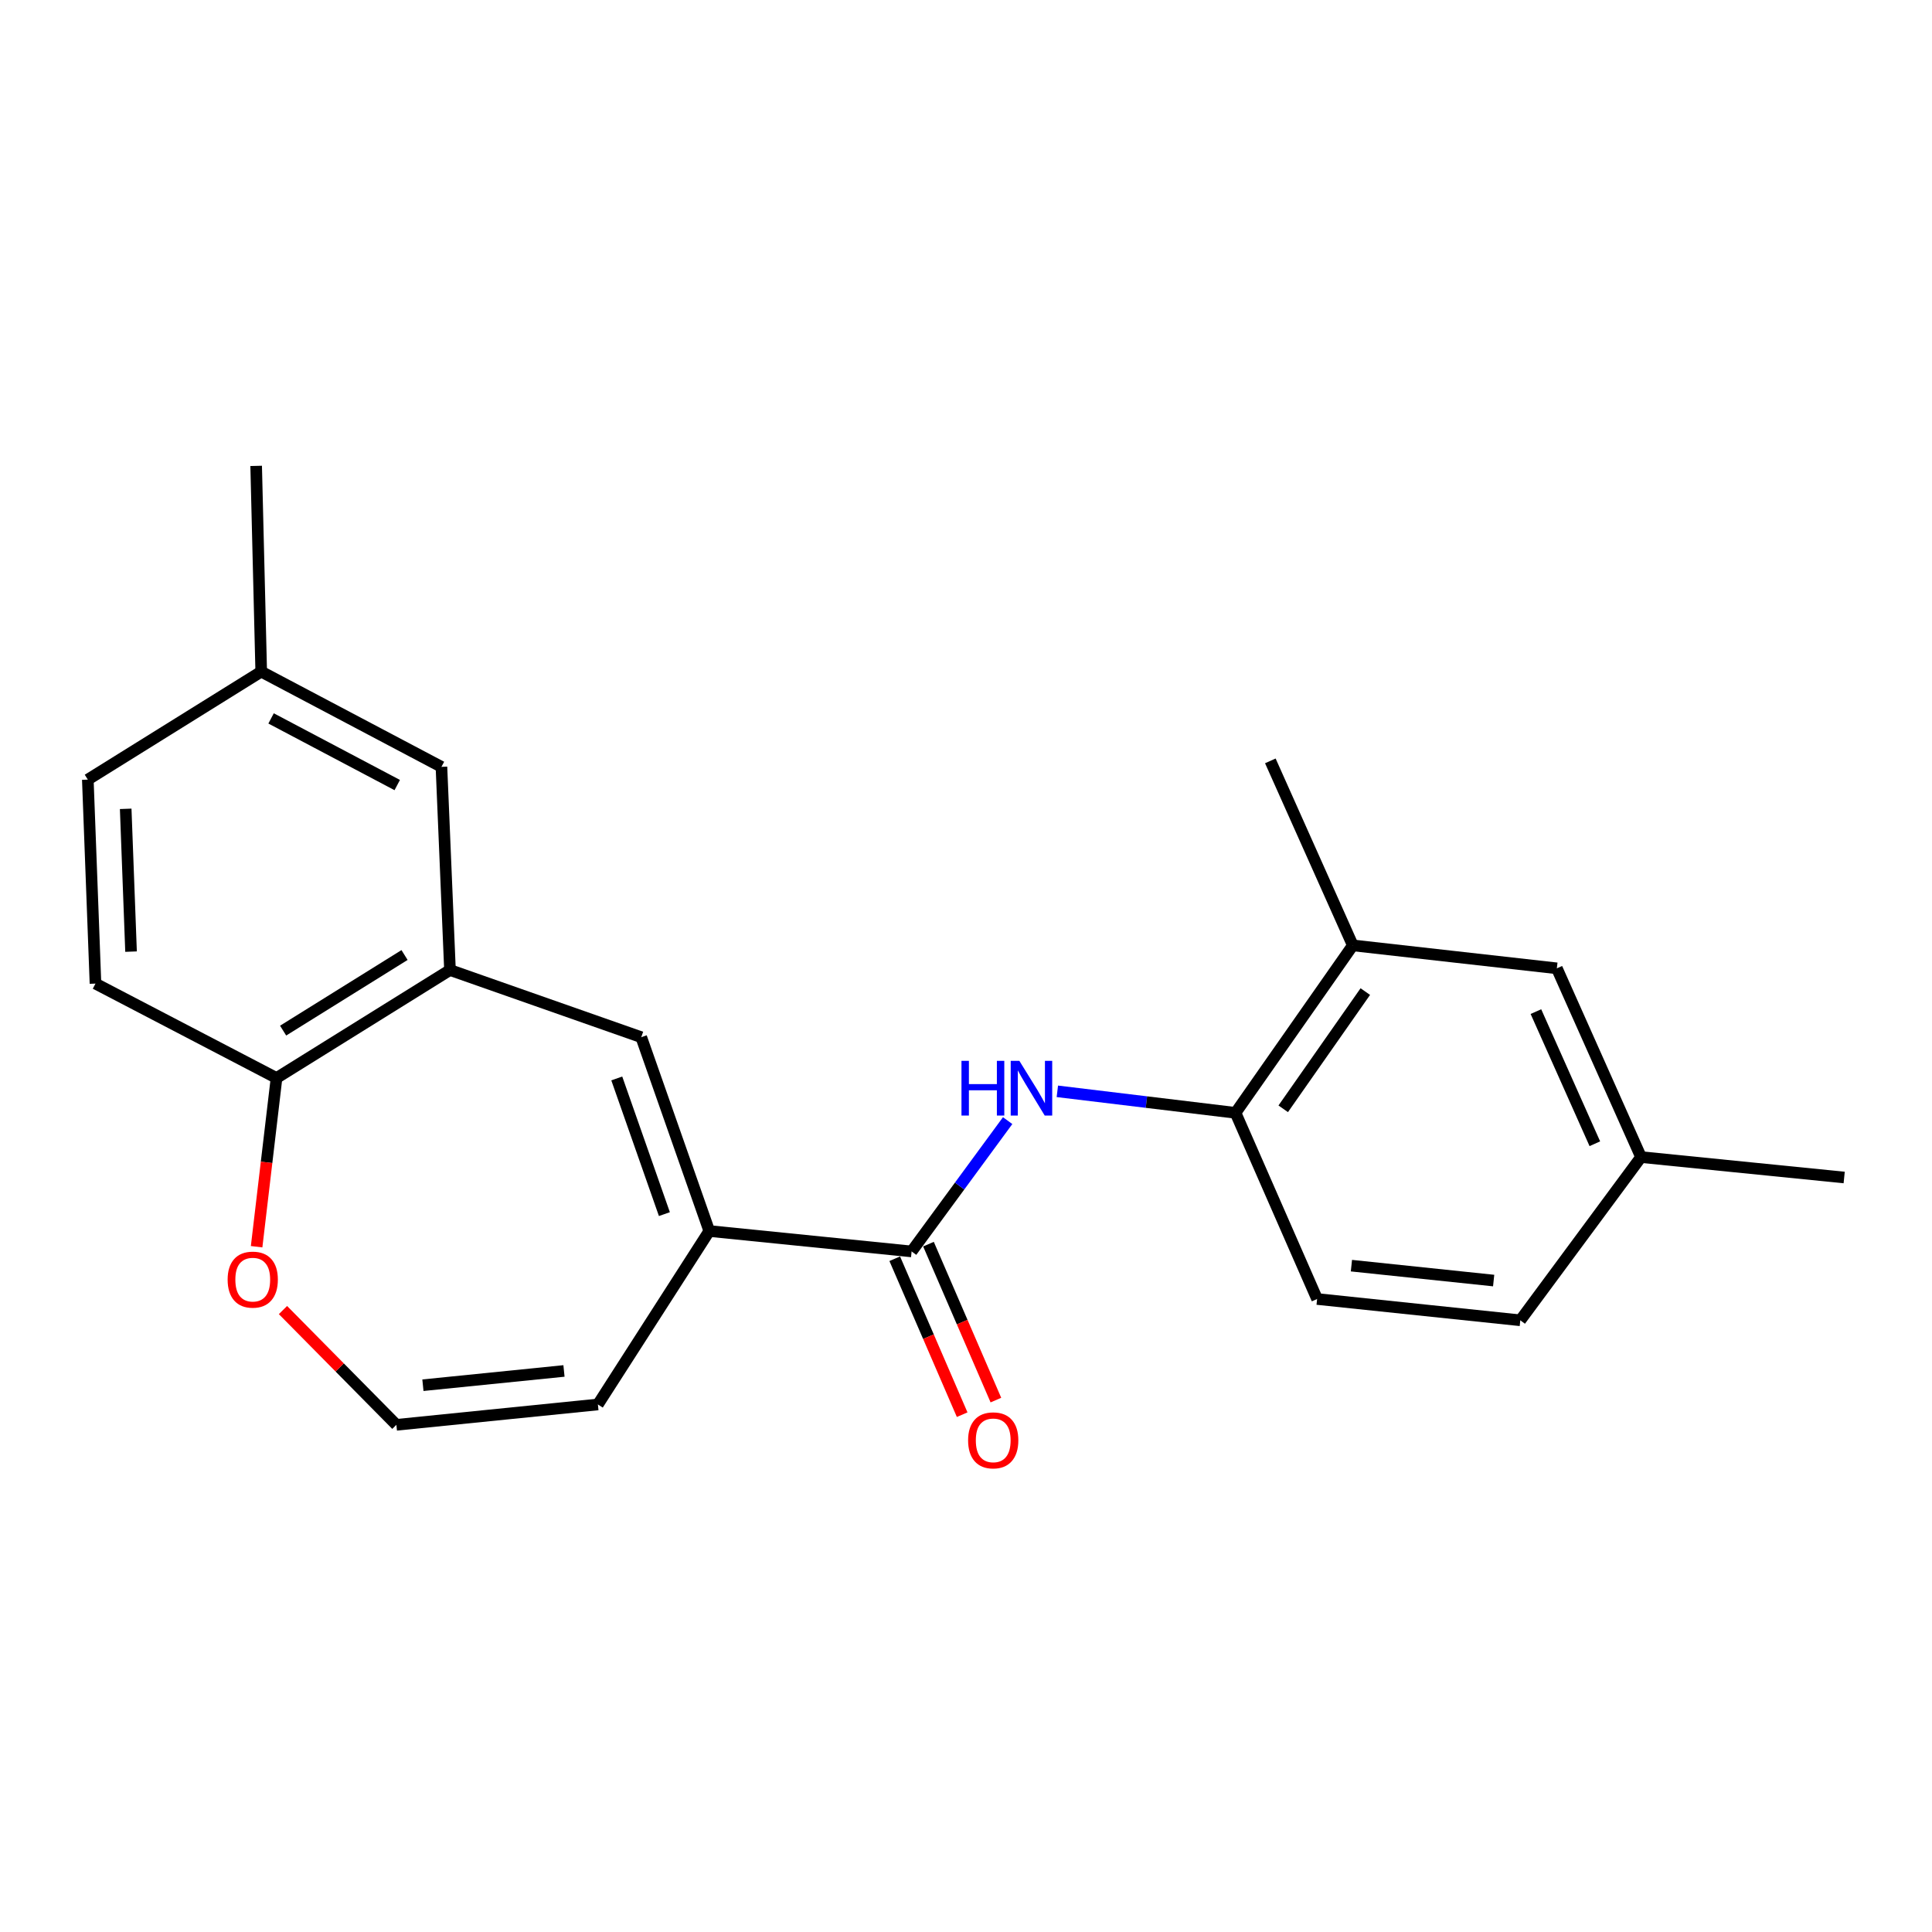 <?xml version='1.0' encoding='iso-8859-1'?>
<svg version='1.1' baseProfile='full'
              xmlns='http://www.w3.org/2000/svg'
                      xmlns:rdkit='http://www.rdkit.org/xml'
                      xmlns:xlink='http://www.w3.org/1999/xlink'
                  xml:space='preserve'
width='1000px' height='1000px' viewBox='0 0 1000 1000'>
<!-- END OF HEADER -->
<rect style='opacity:1.0;fill:#FFFFFF;stroke:none' width='1000' height='1000' x='0' y='0'> </rect>
<path class='bond-0' d='M 367.12,637.173 L 471.847,647.74' style='fill:none;fill-rule:evenodd;stroke:#000000;stroke-width:6px;stroke-linecap:butt;stroke-linejoin:miter;stroke-opacity:1' />
<path class='bond-1' d='M 367.12,637.173 L 331.907,536.852' style='fill:none;fill-rule:evenodd;stroke:#000000;stroke-width:6px;stroke-linecap:butt;stroke-linejoin:miter;stroke-opacity:1' />
<path class='bond-1' d='M 343.889,628.424 L 319.241,558.2' style='fill:none;fill-rule:evenodd;stroke:#000000;stroke-width:6px;stroke-linecap:butt;stroke-linejoin:miter;stroke-opacity:1' />
<path class='bond-9' d='M 367.12,637.173 L 309.472,726.947' style='fill:none;fill-rule:evenodd;stroke:#000000;stroke-width:6px;stroke-linecap:butt;stroke-linejoin:miter;stroke-opacity:1' />
<path class='bond-2' d='M 471.847,647.74 L 496.704,613.886' style='fill:none;fill-rule:evenodd;stroke:#000000;stroke-width:6px;stroke-linecap:butt;stroke-linejoin:miter;stroke-opacity:1' />
<path class='bond-2' d='M 496.704,613.886 L 521.56,580.031' style='fill:none;fill-rule:evenodd;stroke:#0000FF;stroke-width:6px;stroke-linecap:butt;stroke-linejoin:miter;stroke-opacity:1' />
<path class='bond-11' d='M 463.117,651.515 L 480.566,691.874' style='fill:none;fill-rule:evenodd;stroke:#000000;stroke-width:6px;stroke-linecap:butt;stroke-linejoin:miter;stroke-opacity:1' />
<path class='bond-11' d='M 480.566,691.874 L 498.015,732.234' style='fill:none;fill-rule:evenodd;stroke:#FF0000;stroke-width:6px;stroke-linecap:butt;stroke-linejoin:miter;stroke-opacity:1' />
<path class='bond-11' d='M 480.577,643.966 L 498.026,684.326' style='fill:none;fill-rule:evenodd;stroke:#000000;stroke-width:6px;stroke-linecap:butt;stroke-linejoin:miter;stroke-opacity:1' />
<path class='bond-11' d='M 498.026,684.326 L 515.475,724.685' style='fill:none;fill-rule:evenodd;stroke:#FF0000;stroke-width:6px;stroke-linecap:butt;stroke-linejoin:miter;stroke-opacity:1' />
<path class='bond-3' d='M 331.907,536.852 L 232.908,502.083' style='fill:none;fill-rule:evenodd;stroke:#000000;stroke-width:6px;stroke-linecap:butt;stroke-linejoin:miter;stroke-opacity:1' />
<path class='bond-4' d='M 547.28,564.868 L 593.393,570.437' style='fill:none;fill-rule:evenodd;stroke:#0000FF;stroke-width:6px;stroke-linecap:butt;stroke-linejoin:miter;stroke-opacity:1' />
<path class='bond-4' d='M 593.393,570.437 L 639.507,576.006' style='fill:none;fill-rule:evenodd;stroke:#000000;stroke-width:6px;stroke-linecap:butt;stroke-linejoin:miter;stroke-opacity:1' />
<path class='bond-5' d='M 232.908,502.083 L 143.133,557.977' style='fill:none;fill-rule:evenodd;stroke:#000000;stroke-width:6px;stroke-linecap:butt;stroke-linejoin:miter;stroke-opacity:1' />
<path class='bond-5' d='M 209.388,494.319 L 146.546,533.445' style='fill:none;fill-rule:evenodd;stroke:#000000;stroke-width:6px;stroke-linecap:butt;stroke-linejoin:miter;stroke-opacity:1' />
<path class='bond-10' d='M 232.908,502.083 L 228.49,396.922' style='fill:none;fill-rule:evenodd;stroke:#000000;stroke-width:6px;stroke-linecap:butt;stroke-linejoin:miter;stroke-opacity:1' />
<path class='bond-6' d='M 639.507,576.006 L 700.208,489.328' style='fill:none;fill-rule:evenodd;stroke:#000000;stroke-width:6px;stroke-linecap:butt;stroke-linejoin:miter;stroke-opacity:1' />
<path class='bond-6' d='M 664.193,573.916 L 706.684,513.241' style='fill:none;fill-rule:evenodd;stroke:#000000;stroke-width:6px;stroke-linecap:butt;stroke-linejoin:miter;stroke-opacity:1' />
<path class='bond-13' d='M 639.507,576.006 L 681.736,672.364' style='fill:none;fill-rule:evenodd;stroke:#000000;stroke-width:6px;stroke-linecap:butt;stroke-linejoin:miter;stroke-opacity:1' />
<path class='bond-14' d='M 143.133,557.977 L 49.417,509.111' style='fill:none;fill-rule:evenodd;stroke:#000000;stroke-width:6px;stroke-linecap:butt;stroke-linejoin:miter;stroke-opacity:1' />
<path class='bond-22' d='M 143.133,557.977 L 137.978,601.641' style='fill:none;fill-rule:evenodd;stroke:#000000;stroke-width:6px;stroke-linecap:butt;stroke-linejoin:miter;stroke-opacity:1' />
<path class='bond-22' d='M 137.978,601.641 L 132.823,645.305' style='fill:none;fill-rule:evenodd;stroke:#FF0000;stroke-width:6px;stroke-linecap:butt;stroke-linejoin:miter;stroke-opacity:1' />
<path class='bond-12' d='M 700.208,489.328 L 805.824,501.206' style='fill:none;fill-rule:evenodd;stroke:#000000;stroke-width:6px;stroke-linecap:butt;stroke-linejoin:miter;stroke-opacity:1' />
<path class='bond-19' d='M 700.208,489.328 L 657.525,393.826' style='fill:none;fill-rule:evenodd;stroke:#000000;stroke-width:6px;stroke-linecap:butt;stroke-linejoin:miter;stroke-opacity:1' />
<path class='bond-7' d='M 205.167,737.493 L 309.472,726.947' style='fill:none;fill-rule:evenodd;stroke:#000000;stroke-width:6px;stroke-linecap:butt;stroke-linejoin:miter;stroke-opacity:1' />
<path class='bond-7' d='M 218.899,716.986 L 291.912,709.603' style='fill:none;fill-rule:evenodd;stroke:#000000;stroke-width:6px;stroke-linecap:butt;stroke-linejoin:miter;stroke-opacity:1' />
<path class='bond-8' d='M 205.167,737.493 L 175.817,707.788' style='fill:none;fill-rule:evenodd;stroke:#000000;stroke-width:6px;stroke-linecap:butt;stroke-linejoin:miter;stroke-opacity:1' />
<path class='bond-8' d='M 175.817,707.788 L 146.466,678.084' style='fill:none;fill-rule:evenodd;stroke:#FF0000;stroke-width:6px;stroke-linecap:butt;stroke-linejoin:miter;stroke-opacity:1' />
<path class='bond-15' d='M 228.49,396.922 L 135.208,347.634' style='fill:none;fill-rule:evenodd;stroke:#000000;stroke-width:6px;stroke-linecap:butt;stroke-linejoin:miter;stroke-opacity:1' />
<path class='bond-15' d='M 205.611,406.348 L 140.313,371.846' style='fill:none;fill-rule:evenodd;stroke:#000000;stroke-width:6px;stroke-linecap:butt;stroke-linejoin:miter;stroke-opacity:1' />
<path class='bond-24' d='M 805.824,501.206 L 849.395,598.906' style='fill:none;fill-rule:evenodd;stroke:#000000;stroke-width:6px;stroke-linecap:butt;stroke-linejoin:miter;stroke-opacity:1' />
<path class='bond-24' d='M 794.987,523.609 L 825.487,591.999' style='fill:none;fill-rule:evenodd;stroke:#000000;stroke-width:6px;stroke-linecap:butt;stroke-linejoin:miter;stroke-opacity:1' />
<path class='bond-17' d='M 681.736,672.364 L 786.907,683.386' style='fill:none;fill-rule:evenodd;stroke:#000000;stroke-width:6px;stroke-linecap:butt;stroke-linejoin:miter;stroke-opacity:1' />
<path class='bond-17' d='M 699.494,655.098 L 773.114,662.814' style='fill:none;fill-rule:evenodd;stroke:#000000;stroke-width:6px;stroke-linecap:butt;stroke-linejoin:miter;stroke-opacity:1' />
<path class='bond-23' d='M 49.417,509.111 L 45.455,403.527' style='fill:none;fill-rule:evenodd;stroke:#000000;stroke-width:6px;stroke-linecap:butt;stroke-linejoin:miter;stroke-opacity:1' />
<path class='bond-23' d='M 67.832,492.56 L 65.058,418.651' style='fill:none;fill-rule:evenodd;stroke:#000000;stroke-width:6px;stroke-linecap:butt;stroke-linejoin:miter;stroke-opacity:1' />
<path class='bond-18' d='M 135.208,347.634 L 45.455,403.527' style='fill:none;fill-rule:evenodd;stroke:#000000;stroke-width:6px;stroke-linecap:butt;stroke-linejoin:miter;stroke-opacity:1' />
<path class='bond-20' d='M 135.208,347.634 L 132.587,241.141' style='fill:none;fill-rule:evenodd;stroke:#000000;stroke-width:6px;stroke-linecap:butt;stroke-linejoin:miter;stroke-opacity:1' />
<path class='bond-16' d='M 849.395,598.906 L 786.907,683.386' style='fill:none;fill-rule:evenodd;stroke:#000000;stroke-width:6px;stroke-linecap:butt;stroke-linejoin:miter;stroke-opacity:1' />
<path class='bond-21' d='M 849.395,598.906 L 954.545,609.474' style='fill:none;fill-rule:evenodd;stroke:#000000;stroke-width:6px;stroke-linecap:butt;stroke-linejoin:miter;stroke-opacity:1' />
<path  class='atom-3' d='M 497.661 549.09
L 501.501 549.09
L 501.501 561.13
L 515.981 561.13
L 515.981 549.09
L 519.821 549.09
L 519.821 577.41
L 515.981 577.41
L 515.981 564.33
L 501.501 564.33
L 501.501 577.41
L 497.661 577.41
L 497.661 549.09
' fill='#0000FF'/>
<path  class='atom-3' d='M 527.621 549.09
L 536.901 564.09
Q 537.821 565.57, 539.301 568.25
Q 540.781 570.93, 540.861 571.09
L 540.861 549.09
L 544.621 549.09
L 544.621 577.41
L 540.741 577.41
L 530.781 561.01
Q 529.621 559.09, 528.381 556.89
Q 527.181 554.69, 526.821 554.01
L 526.821 577.41
L 523.141 577.41
L 523.141 549.09
L 527.621 549.09
' fill='#0000FF'/>
<path  class='atom-9' d='M 117.822 662.33
Q 117.822 655.53, 121.182 651.73
Q 124.542 647.93, 130.822 647.93
Q 137.102 647.93, 140.462 651.73
Q 143.822 655.53, 143.822 662.33
Q 143.822 669.21, 140.422 673.13
Q 137.022 677.01, 130.822 677.01
Q 124.582 677.01, 121.182 673.13
Q 117.822 669.25, 117.822 662.33
M 130.822 673.81
Q 135.142 673.81, 137.462 670.93
Q 139.822 668.01, 139.822 662.33
Q 139.822 656.77, 137.462 653.97
Q 135.142 651.13, 130.822 651.13
Q 126.502 651.13, 124.142 653.93
Q 121.822 656.73, 121.822 662.33
Q 121.822 668.05, 124.142 670.93
Q 126.502 673.81, 130.822 673.81
' fill='#FF0000'/>
<path  class='atom-12' d='M 501.087 745.52
Q 501.087 738.72, 504.447 734.92
Q 507.807 731.12, 514.087 731.12
Q 520.367 731.12, 523.727 734.92
Q 527.087 738.72, 527.087 745.52
Q 527.087 752.4, 523.687 756.32
Q 520.287 760.2, 514.087 760.2
Q 507.847 760.2, 504.447 756.32
Q 501.087 752.44, 501.087 745.52
M 514.087 757
Q 518.407 757, 520.727 754.12
Q 523.087 751.2, 523.087 745.52
Q 523.087 739.96, 520.727 737.16
Q 518.407 734.32, 514.087 734.32
Q 509.767 734.32, 507.407 737.12
Q 505.087 739.92, 505.087 745.52
Q 505.087 751.24, 507.407 754.12
Q 509.767 757, 514.087 757
' fill='#FF0000'/>
</svg>
